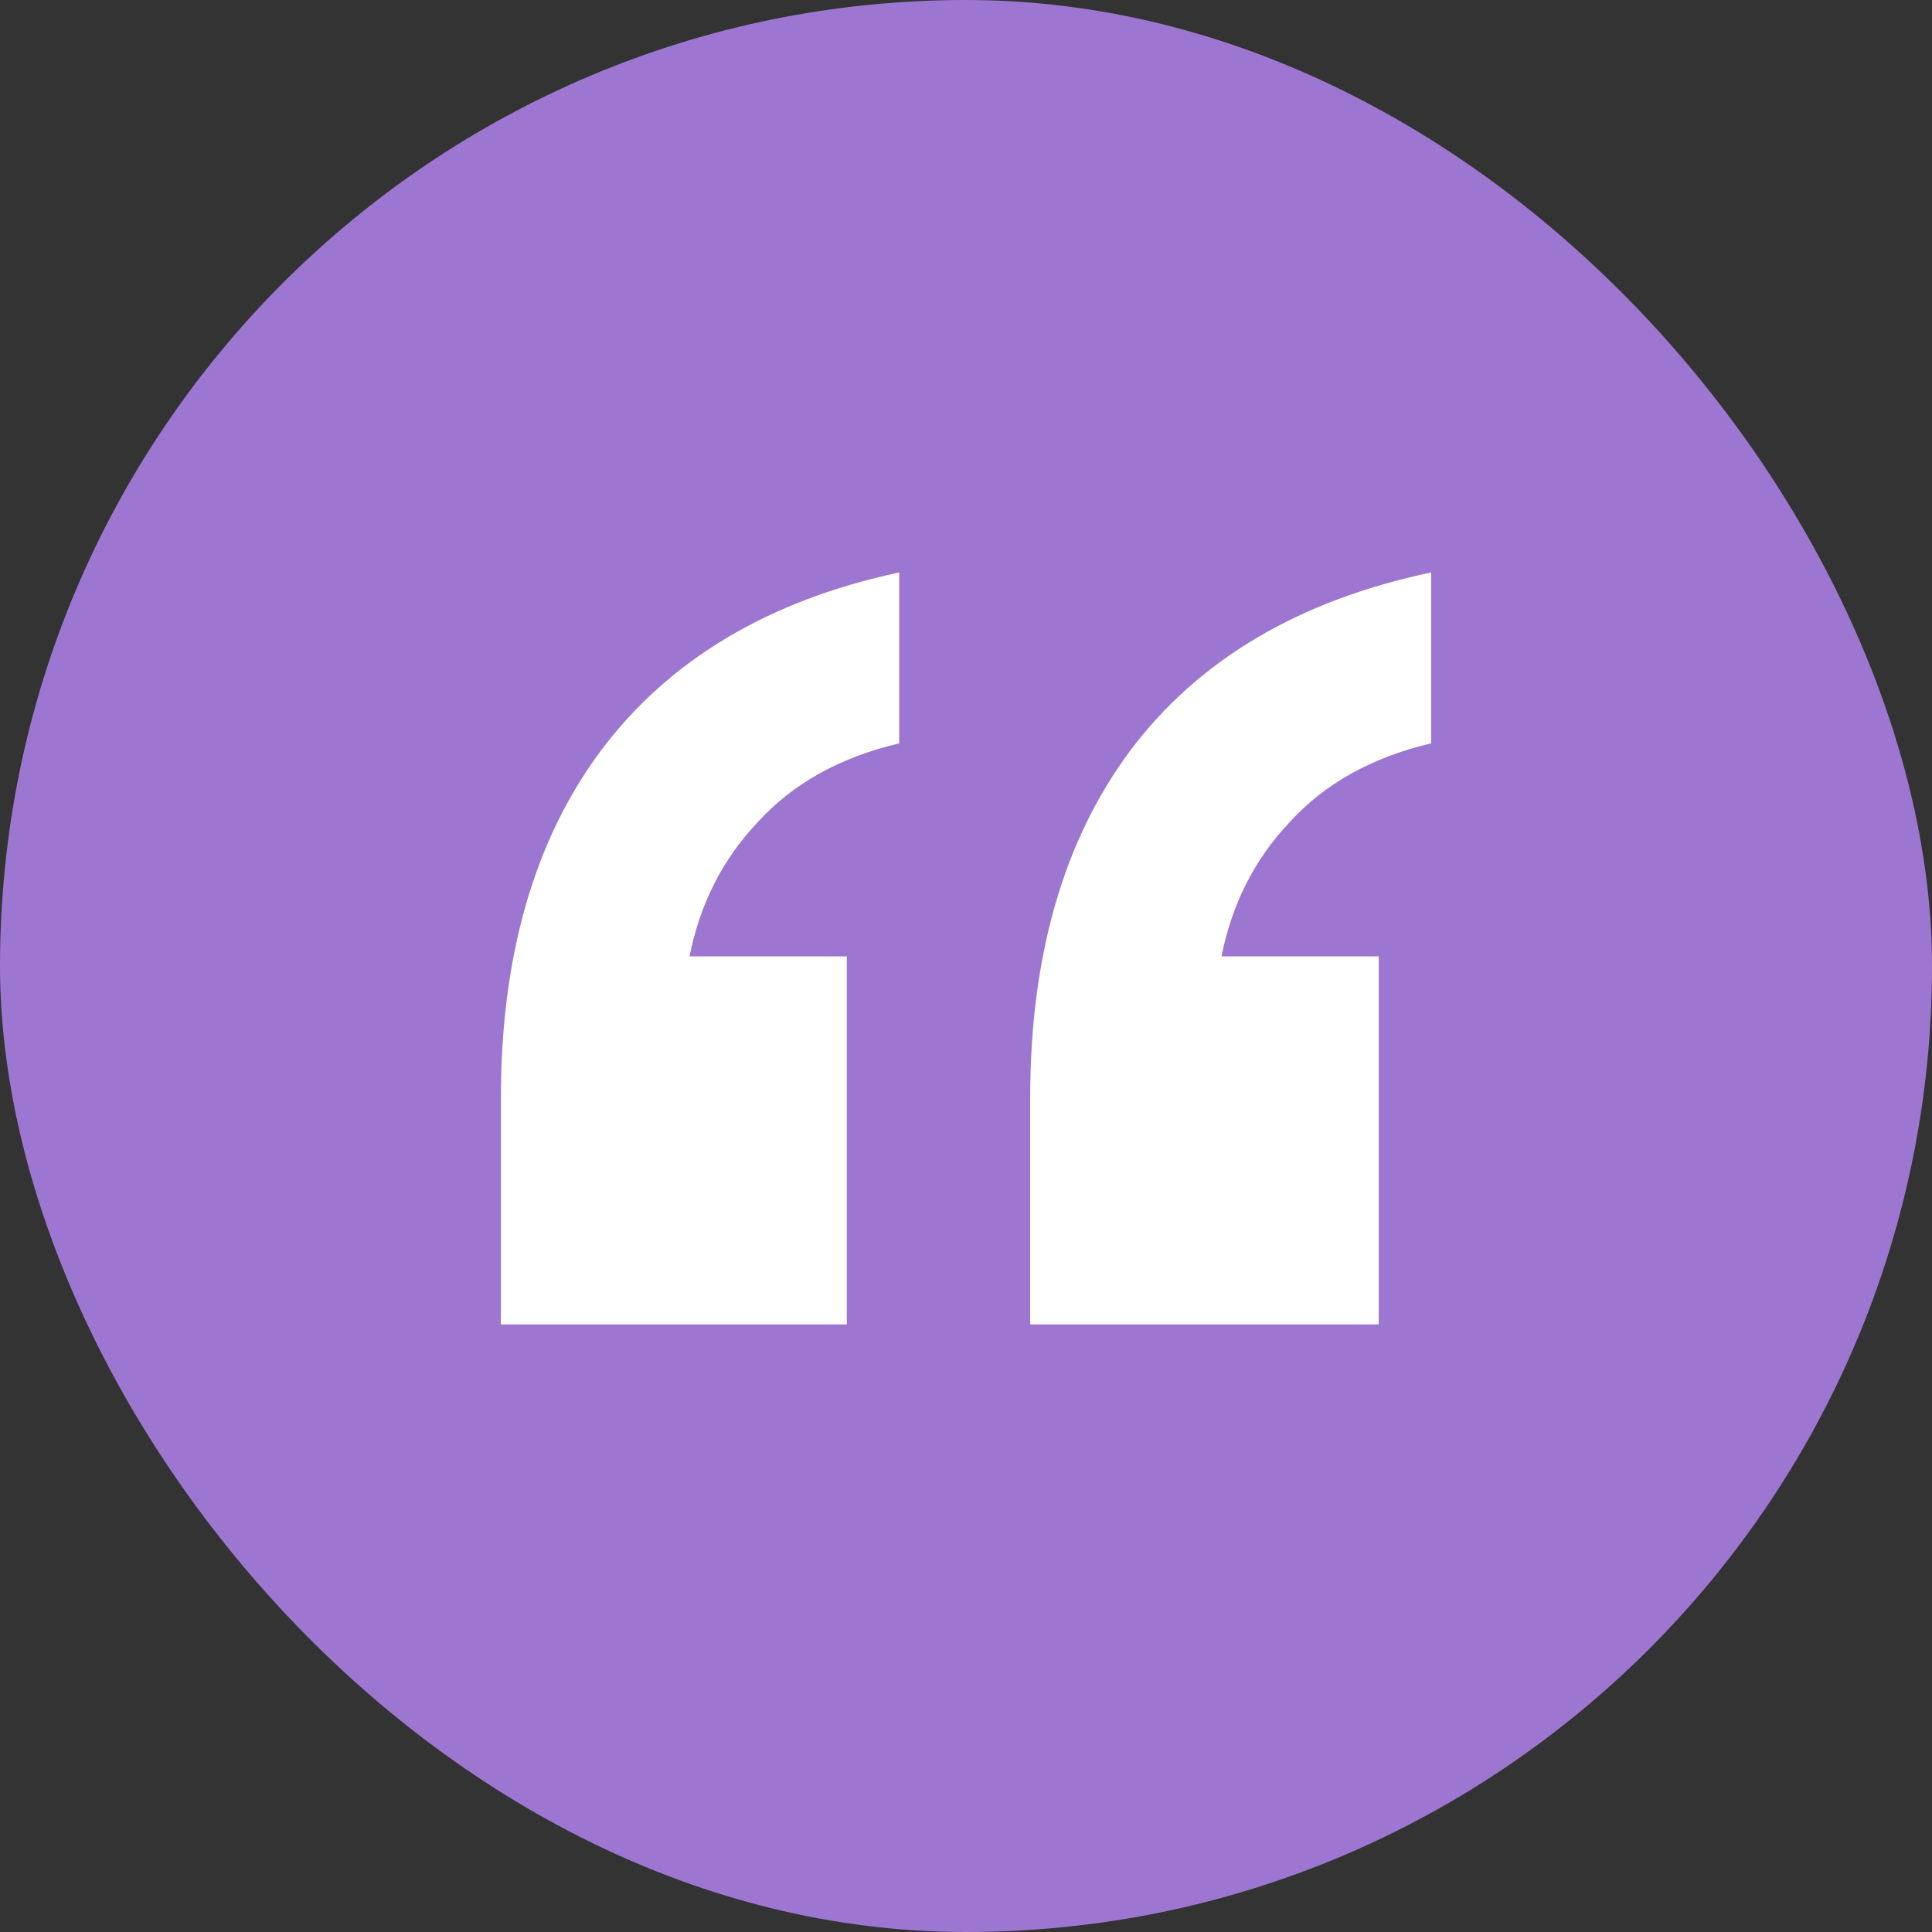 <svg width="54" height="54" viewBox="0 0 54 54" fill="none" xmlns="http://www.w3.org/2000/svg">
<rect x="0" y="0" width="54" height="54" fill="#333333" stroke="none"/>
<rect width="54" height="54" rx="27" fill="#9D76D1"/>
<path d="M28.794 37.018V30.698C28.794 26.73 29.722 23.496 31.578 20.997C33.482 18.45 36.289 16.784 40 16V20.777C38.34 21.169 37.022 21.904 36.045 22.982C35.069 24.01 34.434 25.26 34.141 26.73H38.535V37.018H28.794ZM14 37.018V30.698C14 26.73 14.928 23.496 16.783 20.997C18.687 18.45 21.47 16.784 25.132 16V20.777C23.472 21.169 22.154 21.904 21.177 22.982C20.201 24.01 19.566 25.26 19.273 26.73H23.668V37.018H14Z" fill="white"/>
</svg>
